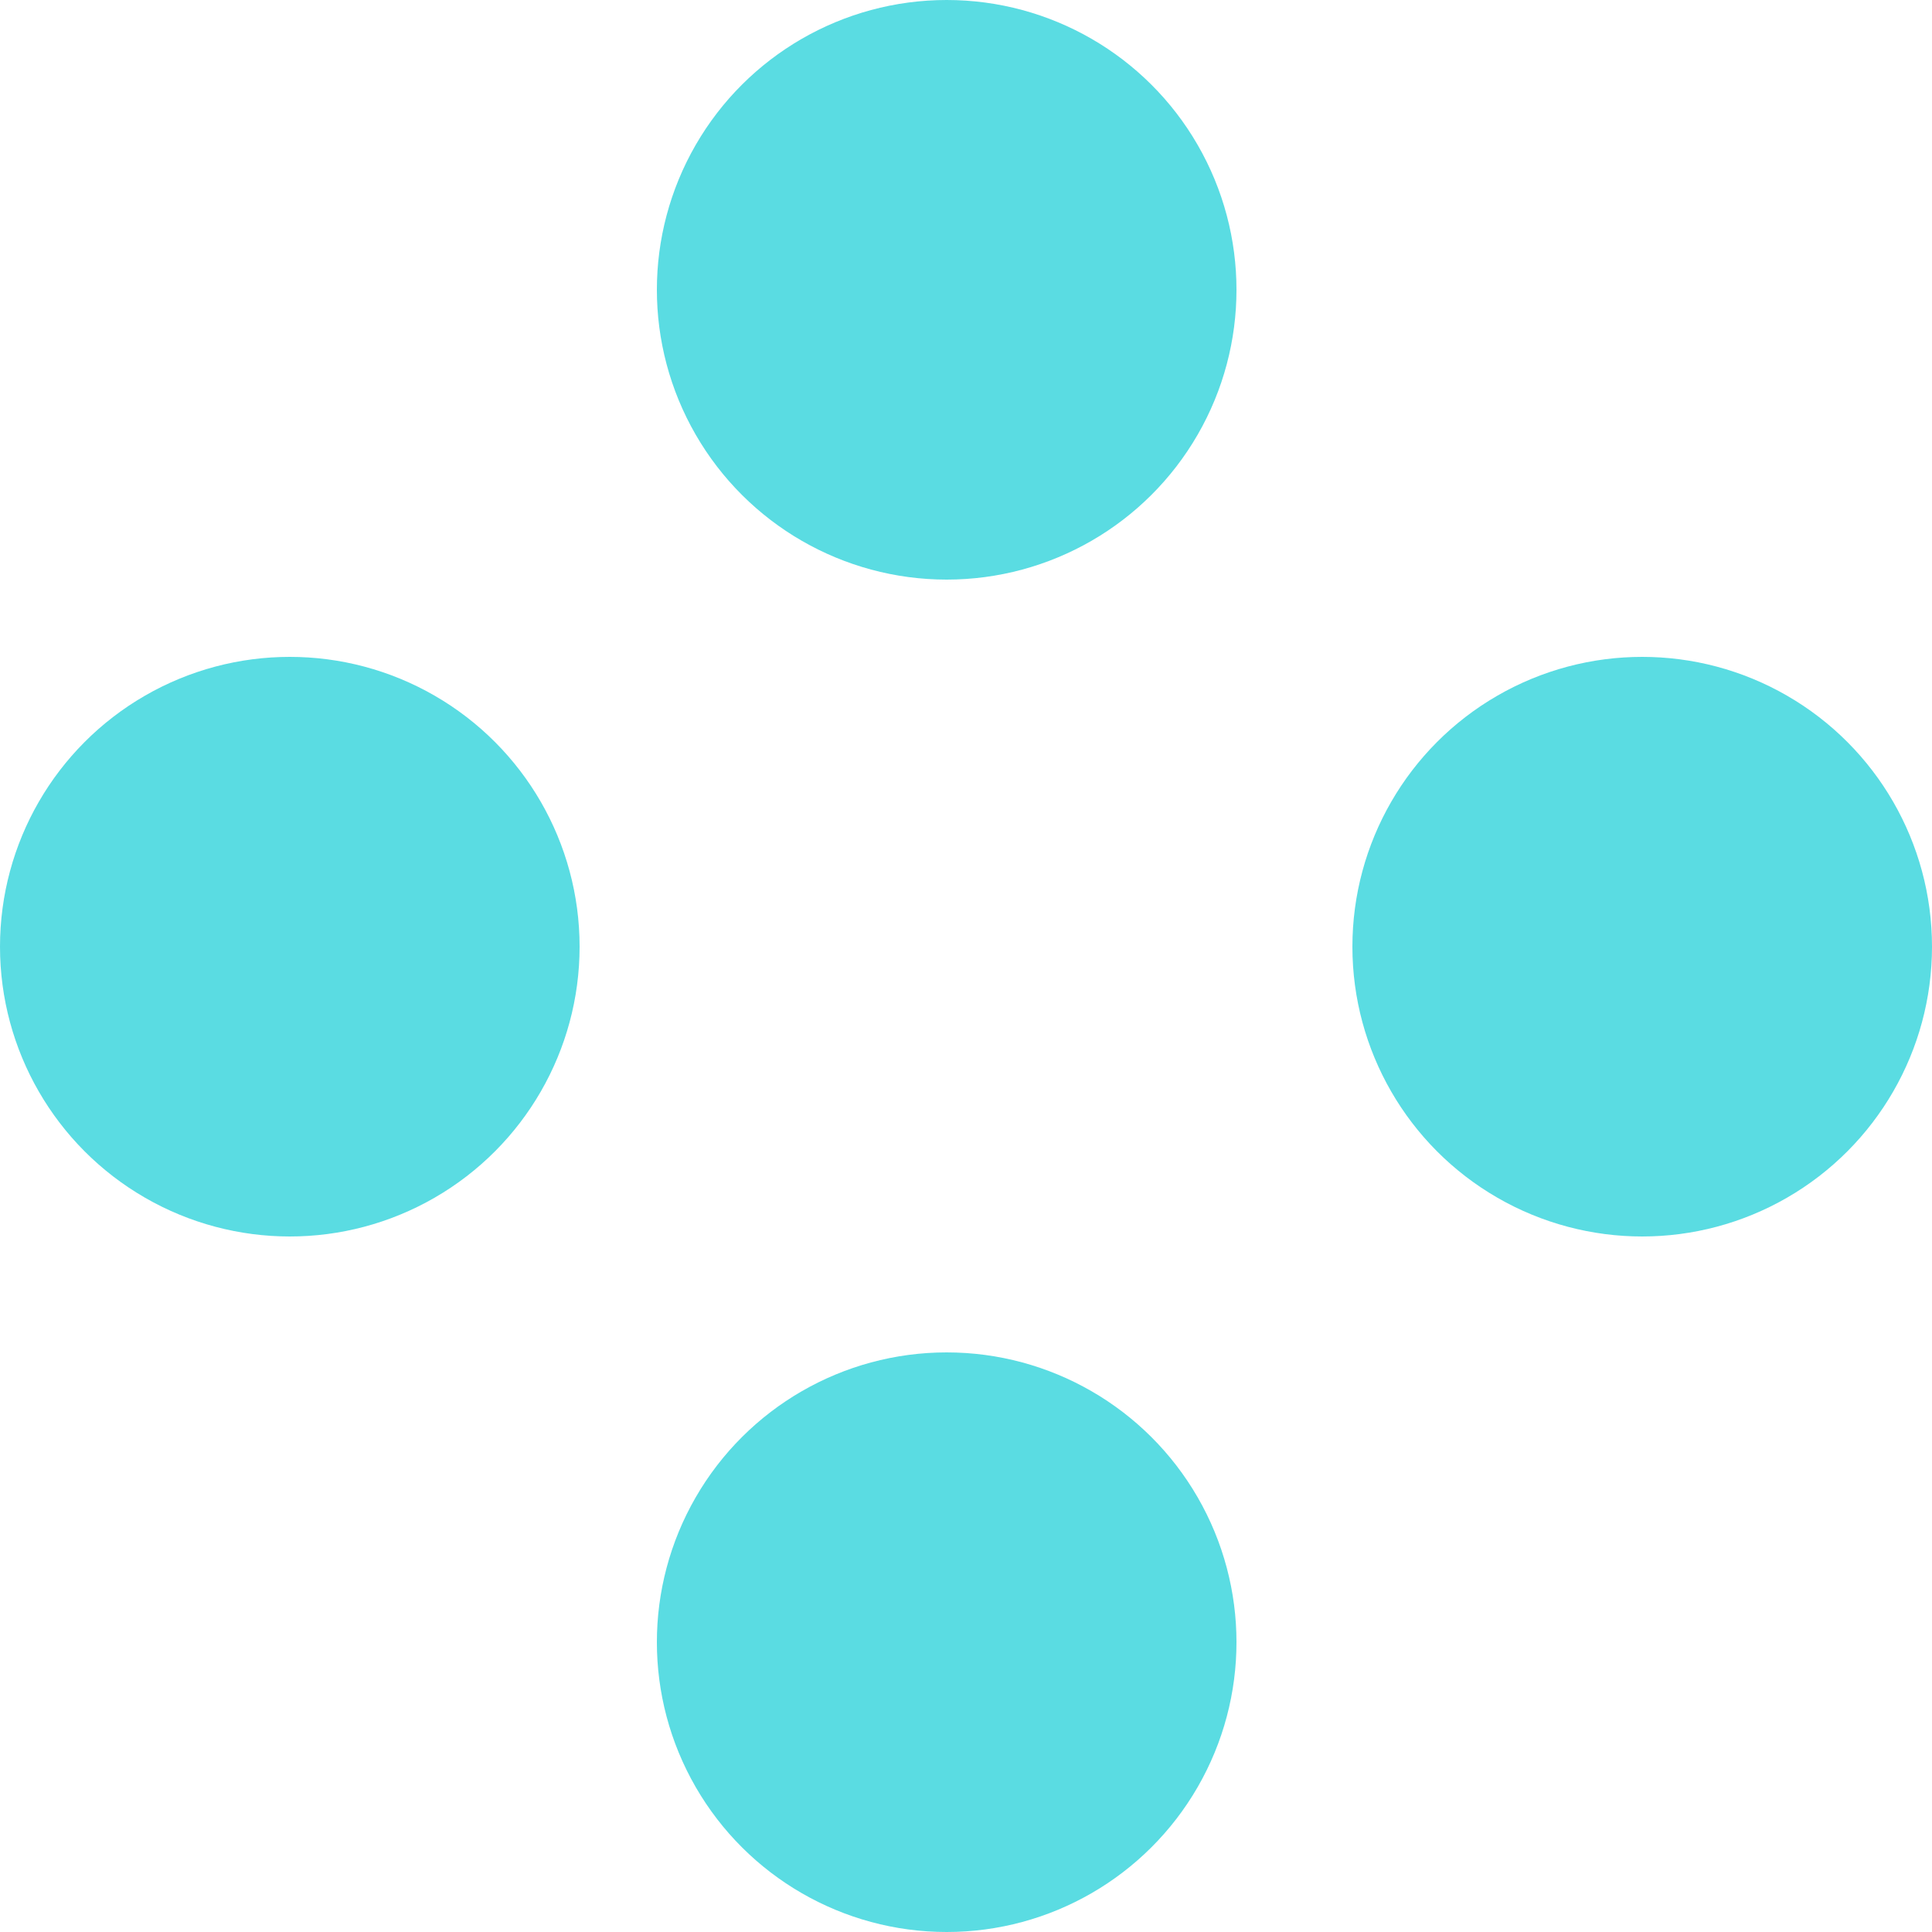 <svg xmlns="http://www.w3.org/2000/svg" width="50" height="50" viewBox="0 0 50 50"><defs><style>.a{fill:#5adce2;}</style></defs><g transform="translate(-274 -2178)"><circle class="a" cx="7.5" cy="7.5" r="7.5" transform="translate(309 2195)"/><circle class="a" cx="7.5" cy="7.5" r="7.5" transform="translate(274 2195)"/><circle class="a" cx="7.5" cy="7.5" r="7.5" transform="translate(291 2193) rotate(-90)"/><circle class="a" cx="7.5" cy="7.5" r="7.5" transform="translate(291 2228) rotate(-90)"/></g></svg>